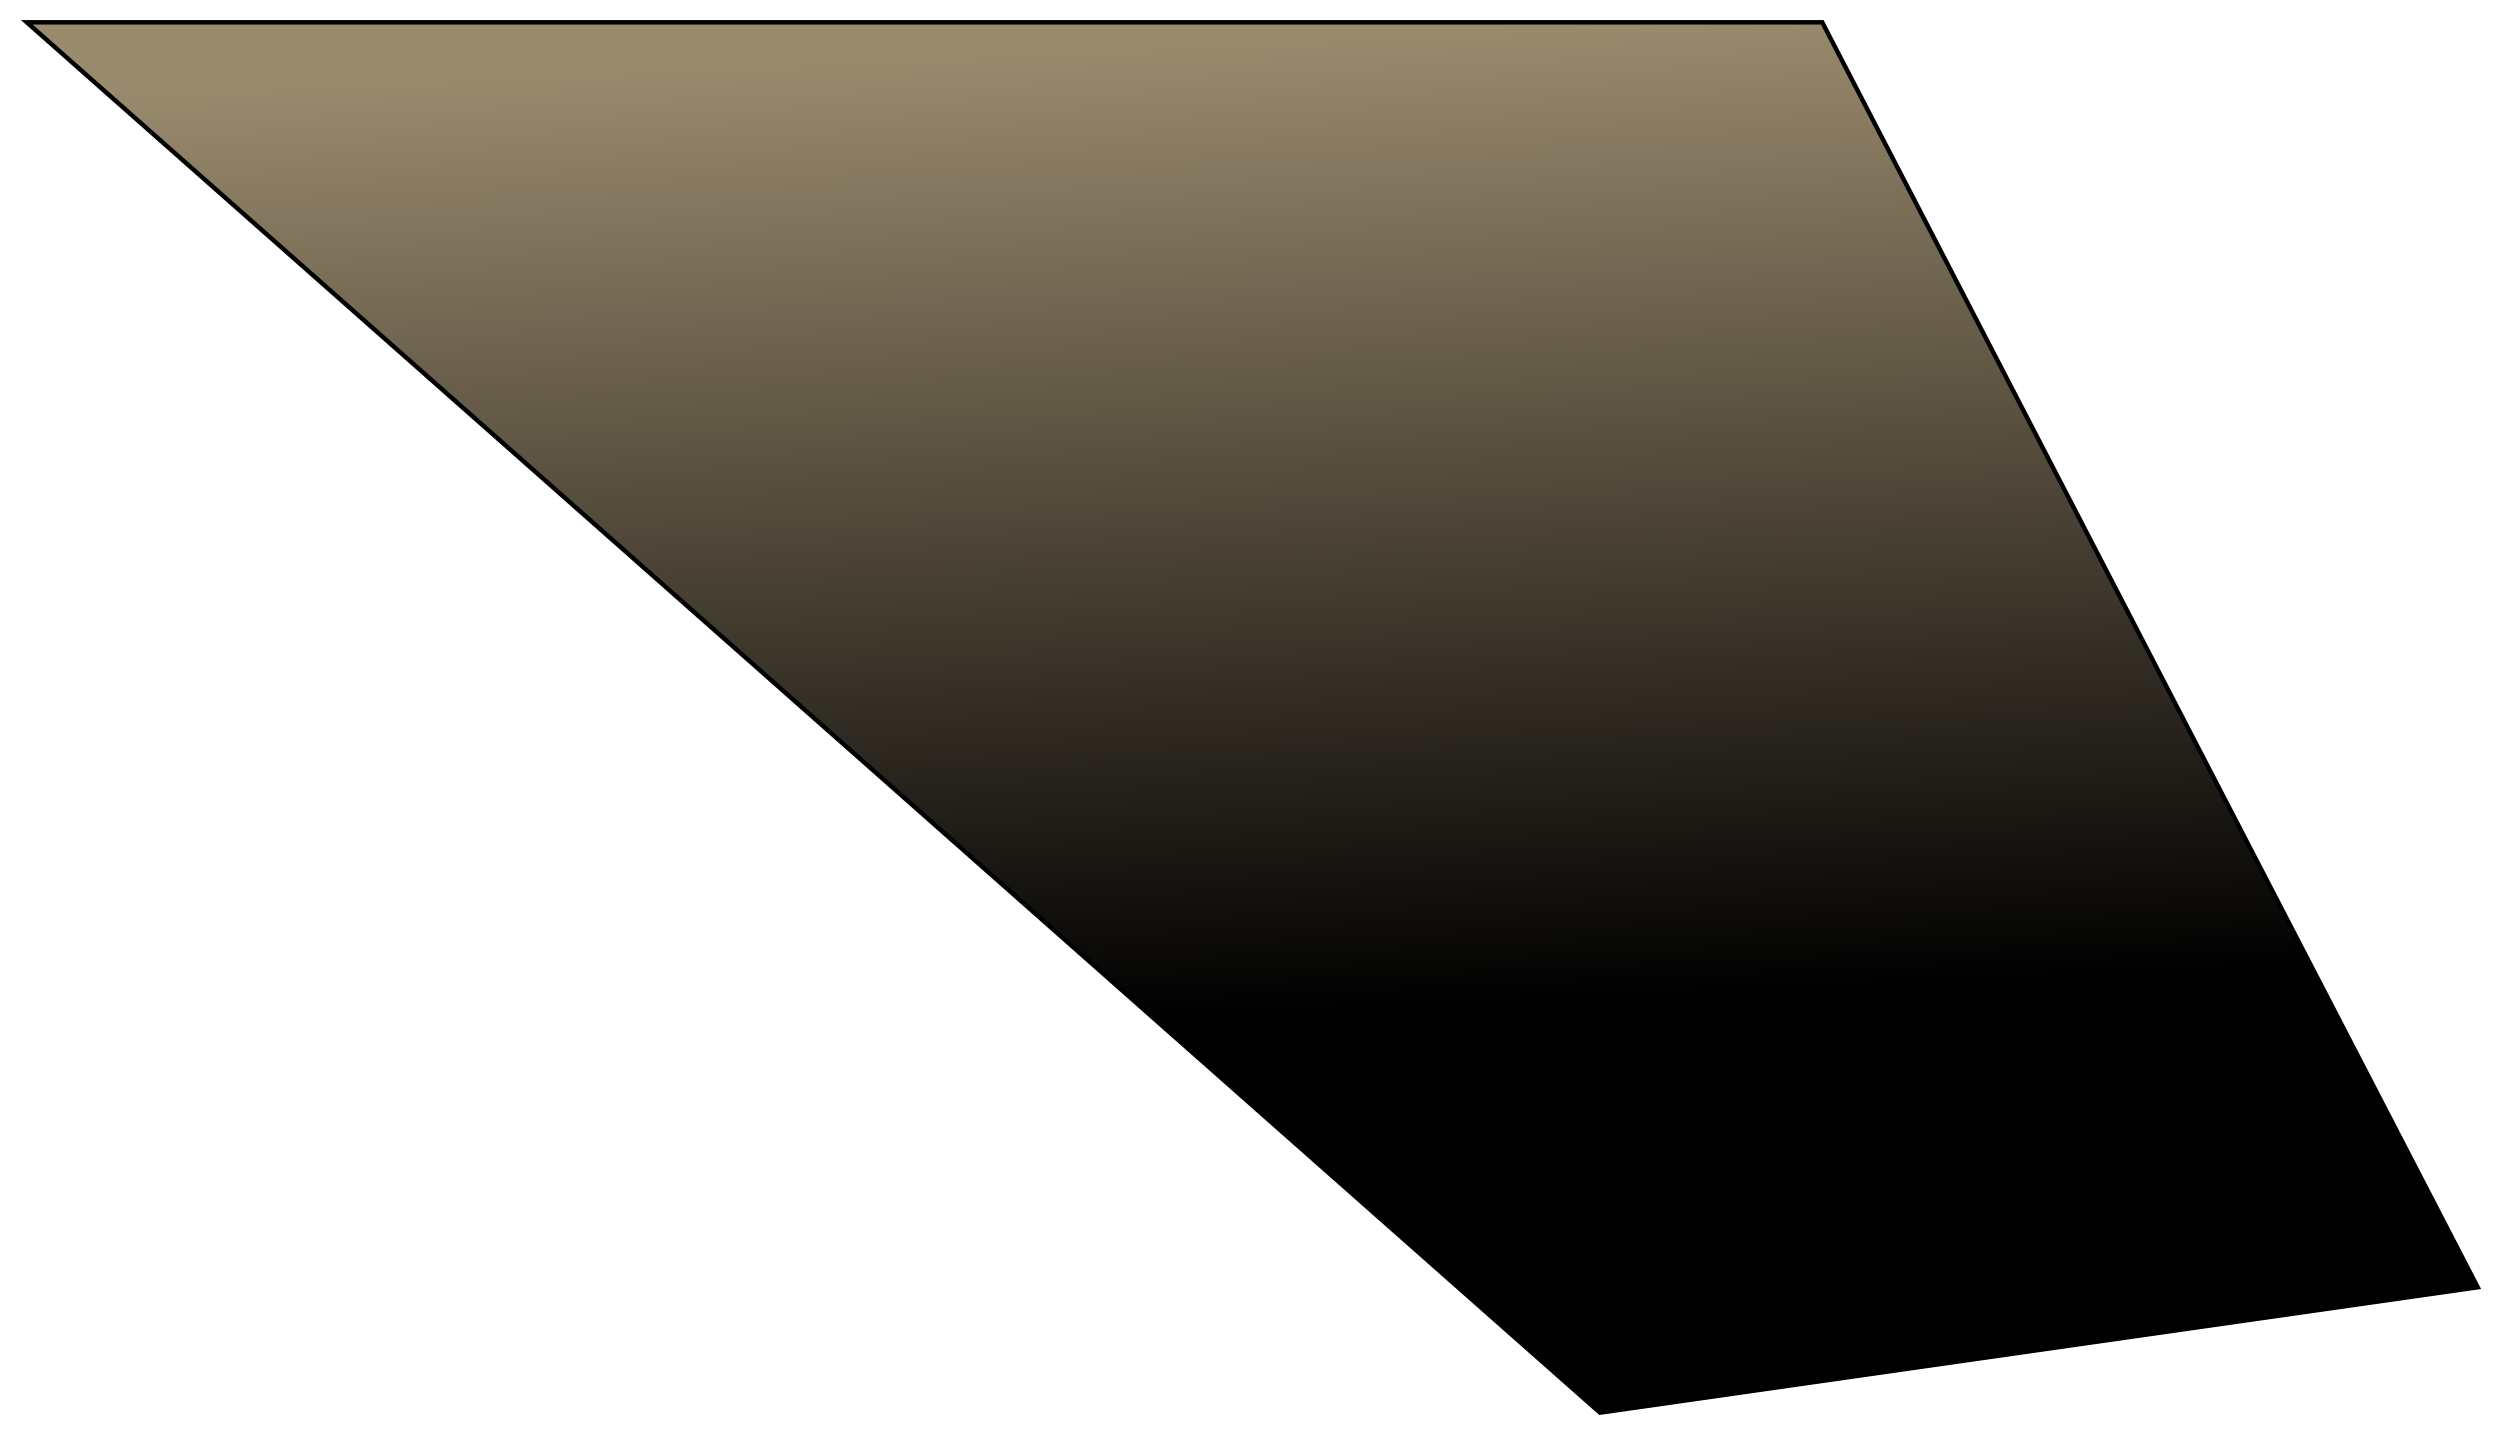 <?xml version="1.0" encoding="UTF-8"?> <svg xmlns="http://www.w3.org/2000/svg" width="561" height="322" viewBox="0 0 561 322" fill="none"> <g filter="url(#filter0_d)"> <path d="M408.907 1H6L359.023 313L556 284.859L408.907 1Z" fill="url(#paint0_linear)"></path> <path d="M408.907 1H6L359.023 313L556 284.859L408.907 1Z" stroke="black"></path> </g> <defs> <filter id="filter0_d" x="0.679" y="0.5" width="560.089" height="321.028" filterUnits="userSpaceOnUse" color-interpolation-filters="sRGB"> <feFlood flood-opacity="0" result="BackgroundImageFix"></feFlood> <feColorMatrix in="SourceAlpha" type="matrix" values="0 0 0 0 0 0 0 0 0 0 0 0 0 0 0 0 0 0 127 0"></feColorMatrix> <feOffset dy="4"></feOffset> <feGaussianBlur stdDeviation="2"></feGaussianBlur> <feColorMatrix type="matrix" values="0 0 0 0 0 0 0 0 0 0 0 0 0 0 0 0 0 0 0.25 0"></feColorMatrix> <feBlend mode="normal" in2="BackgroundImageFix" result="effect1_dropShadow"></feBlend> <feBlend mode="normal" in="SourceGraphic" in2="effect1_dropShadow" result="shape"></feBlend> </filter> <linearGradient id="paint0_linear" x1="325.767" y1="1" x2="339.837" y2="311.776" gradientUnits="userSpaceOnUse"> <stop offset="0.003" stop-color="#9A8B6E"></stop> <stop offset="0.711"></stop> </linearGradient> </defs> </svg> 